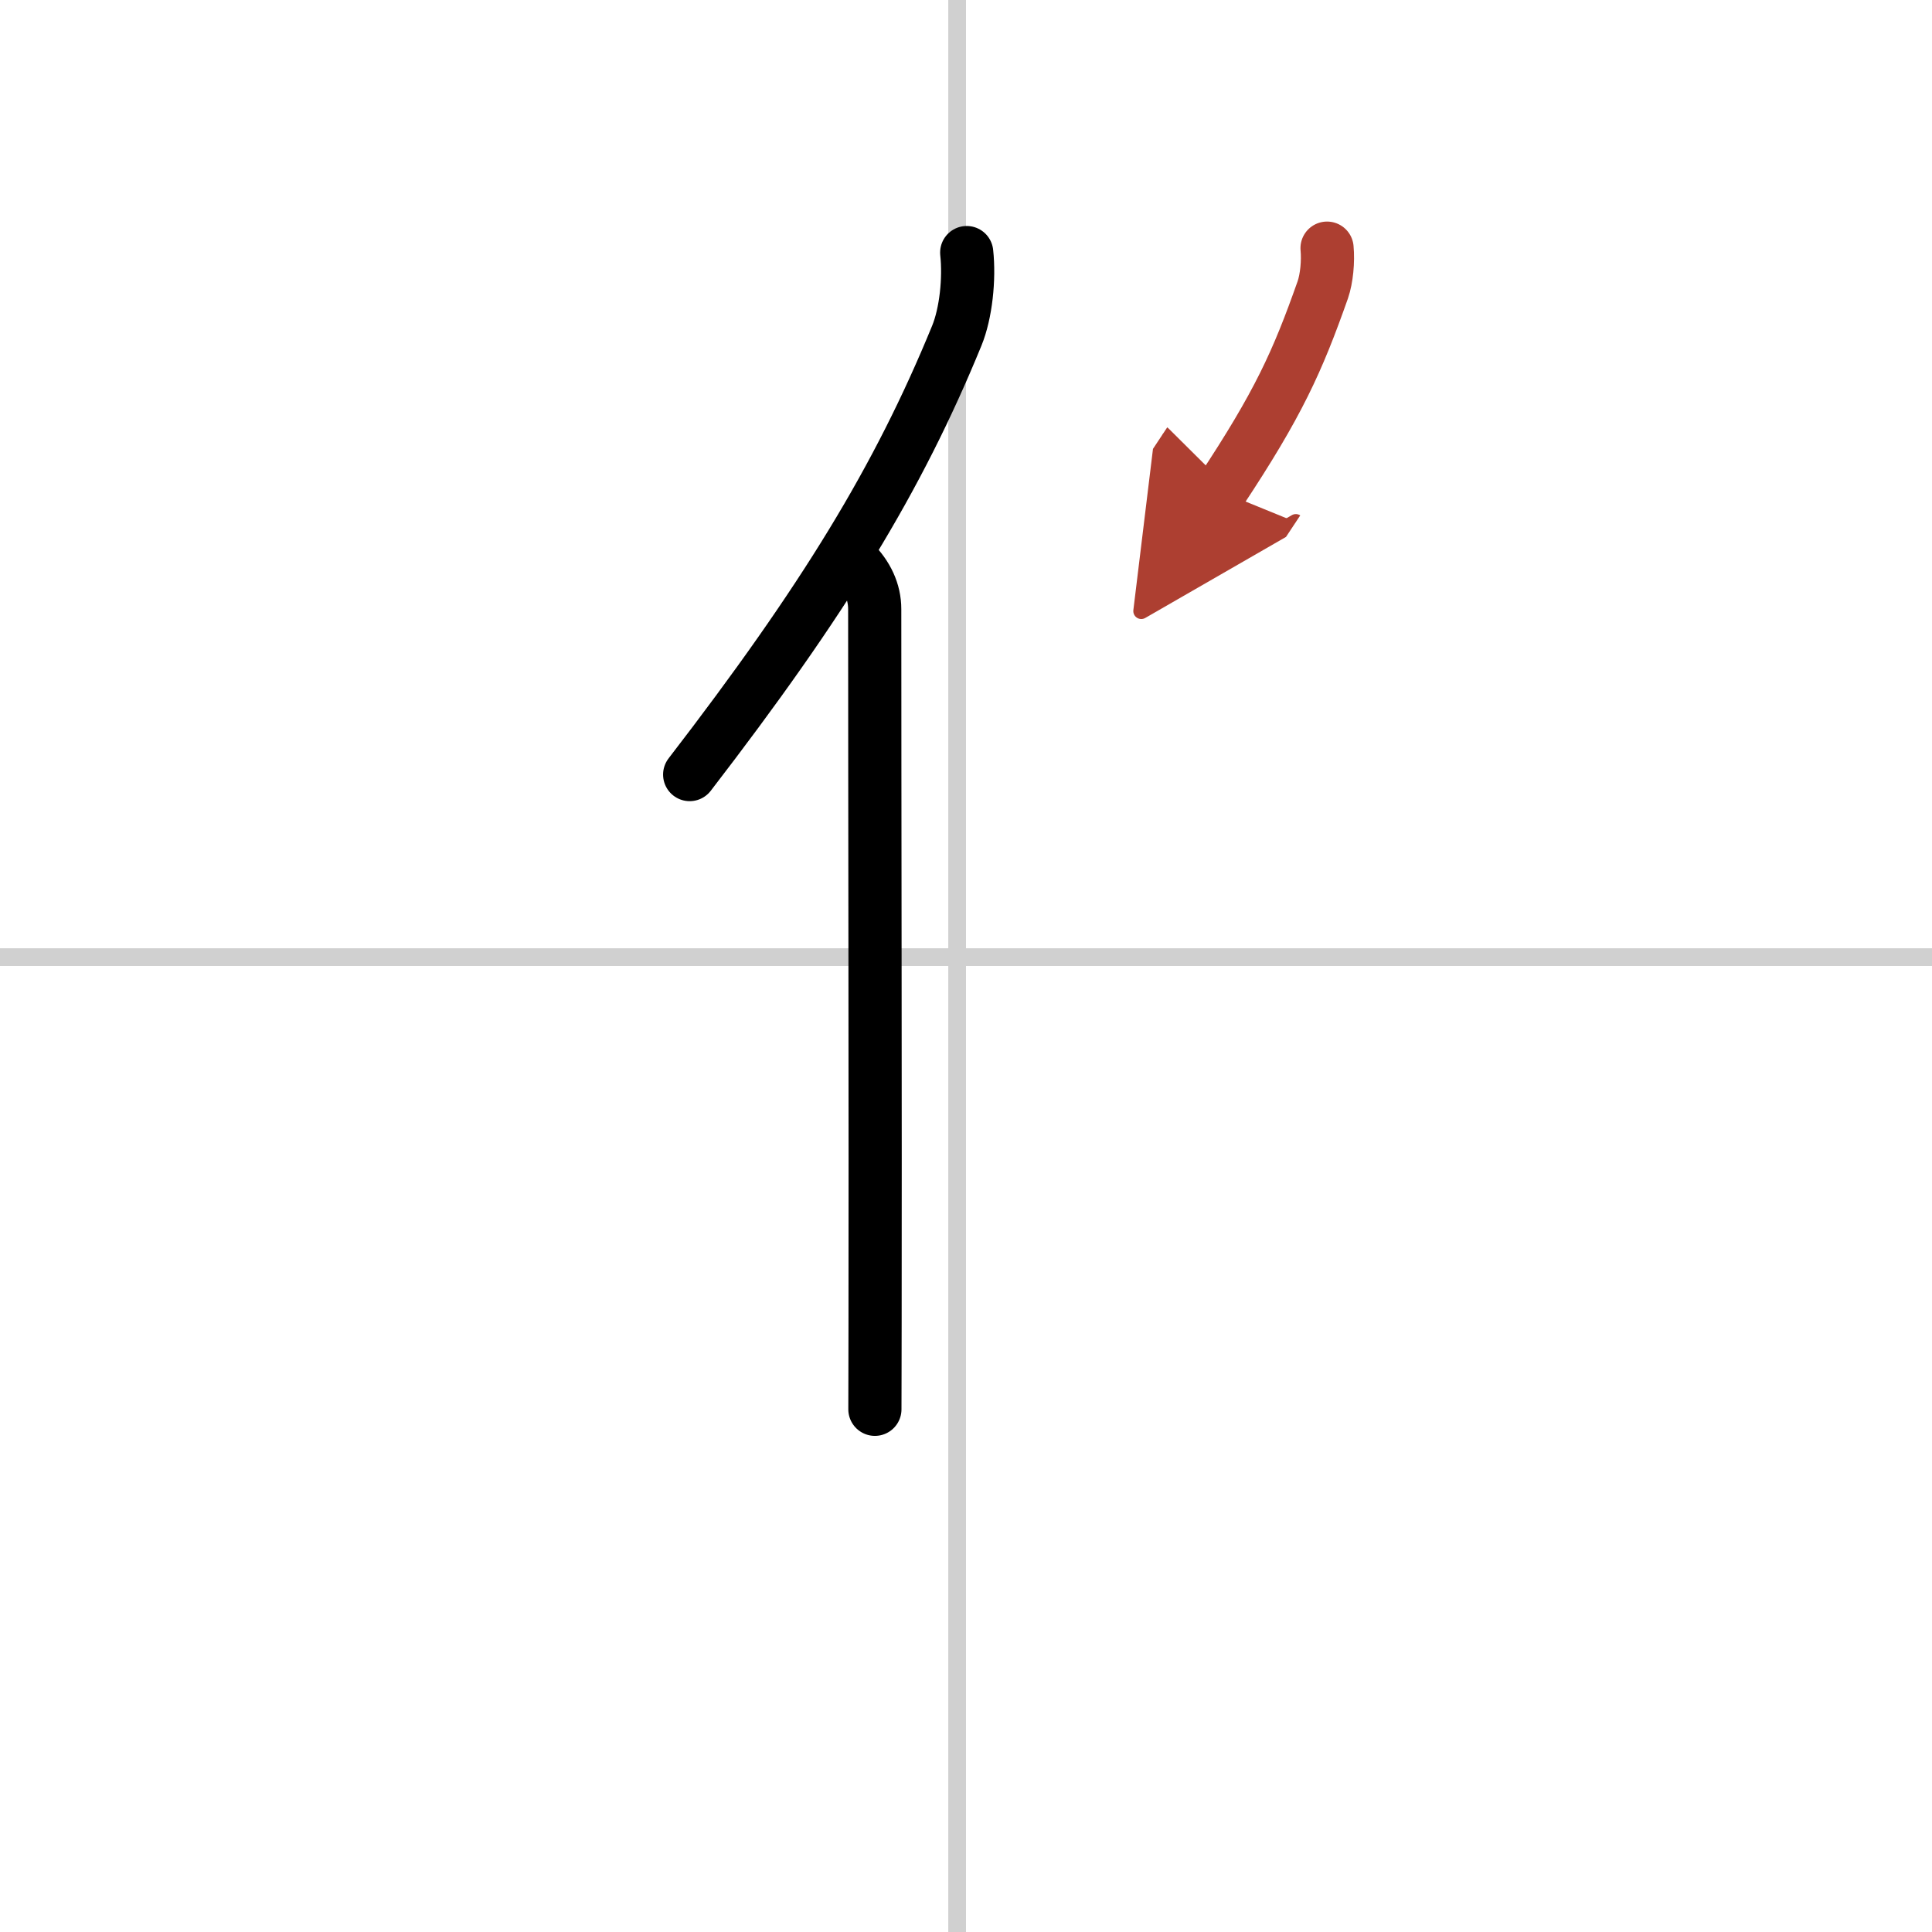 <svg width="400" height="400" viewBox="0 0 109 109" xmlns="http://www.w3.org/2000/svg"><defs><marker id="a" markerWidth="4" orient="auto" refX="1" refY="5" viewBox="0 0 10 10"><polyline points="0 0 10 5 0 10 1 5" fill="#ad3f31" stroke="#ad3f31"/></marker></defs><g fill="none" stroke="#000" stroke-linecap="round" stroke-linejoin="round" stroke-width="3"><rect width="100%" height="100%" fill="#fff" stroke="#fff"/><line x1="54" x2="54" y2="109" stroke="#d0d0d0" stroke-width="1"/><line x2="109" y1="54" y2="54" stroke="#d0d0d0" stroke-width="1"/><path d="m54.54 14.25c0.16 1.48-0.04 3.42-0.56 4.69-3.31 8.08-7.5 14.93-15.07 24.76"/><path d="m48.14 31.68c0.78 0.78 1.21 1.69 1.21 2.69 0 10.51 0.04 29.7 0.02 40.26 0 2.13-0.01 3.82-0.01 4.88"/><path d="m74.87 14c0.07 0.74-0.02 1.71-0.24 2.35-1.43 4.05-2.5 6.43-5.77 11.37" marker-end="url(#a)" stroke="#ad3f31"/></g></svg>
